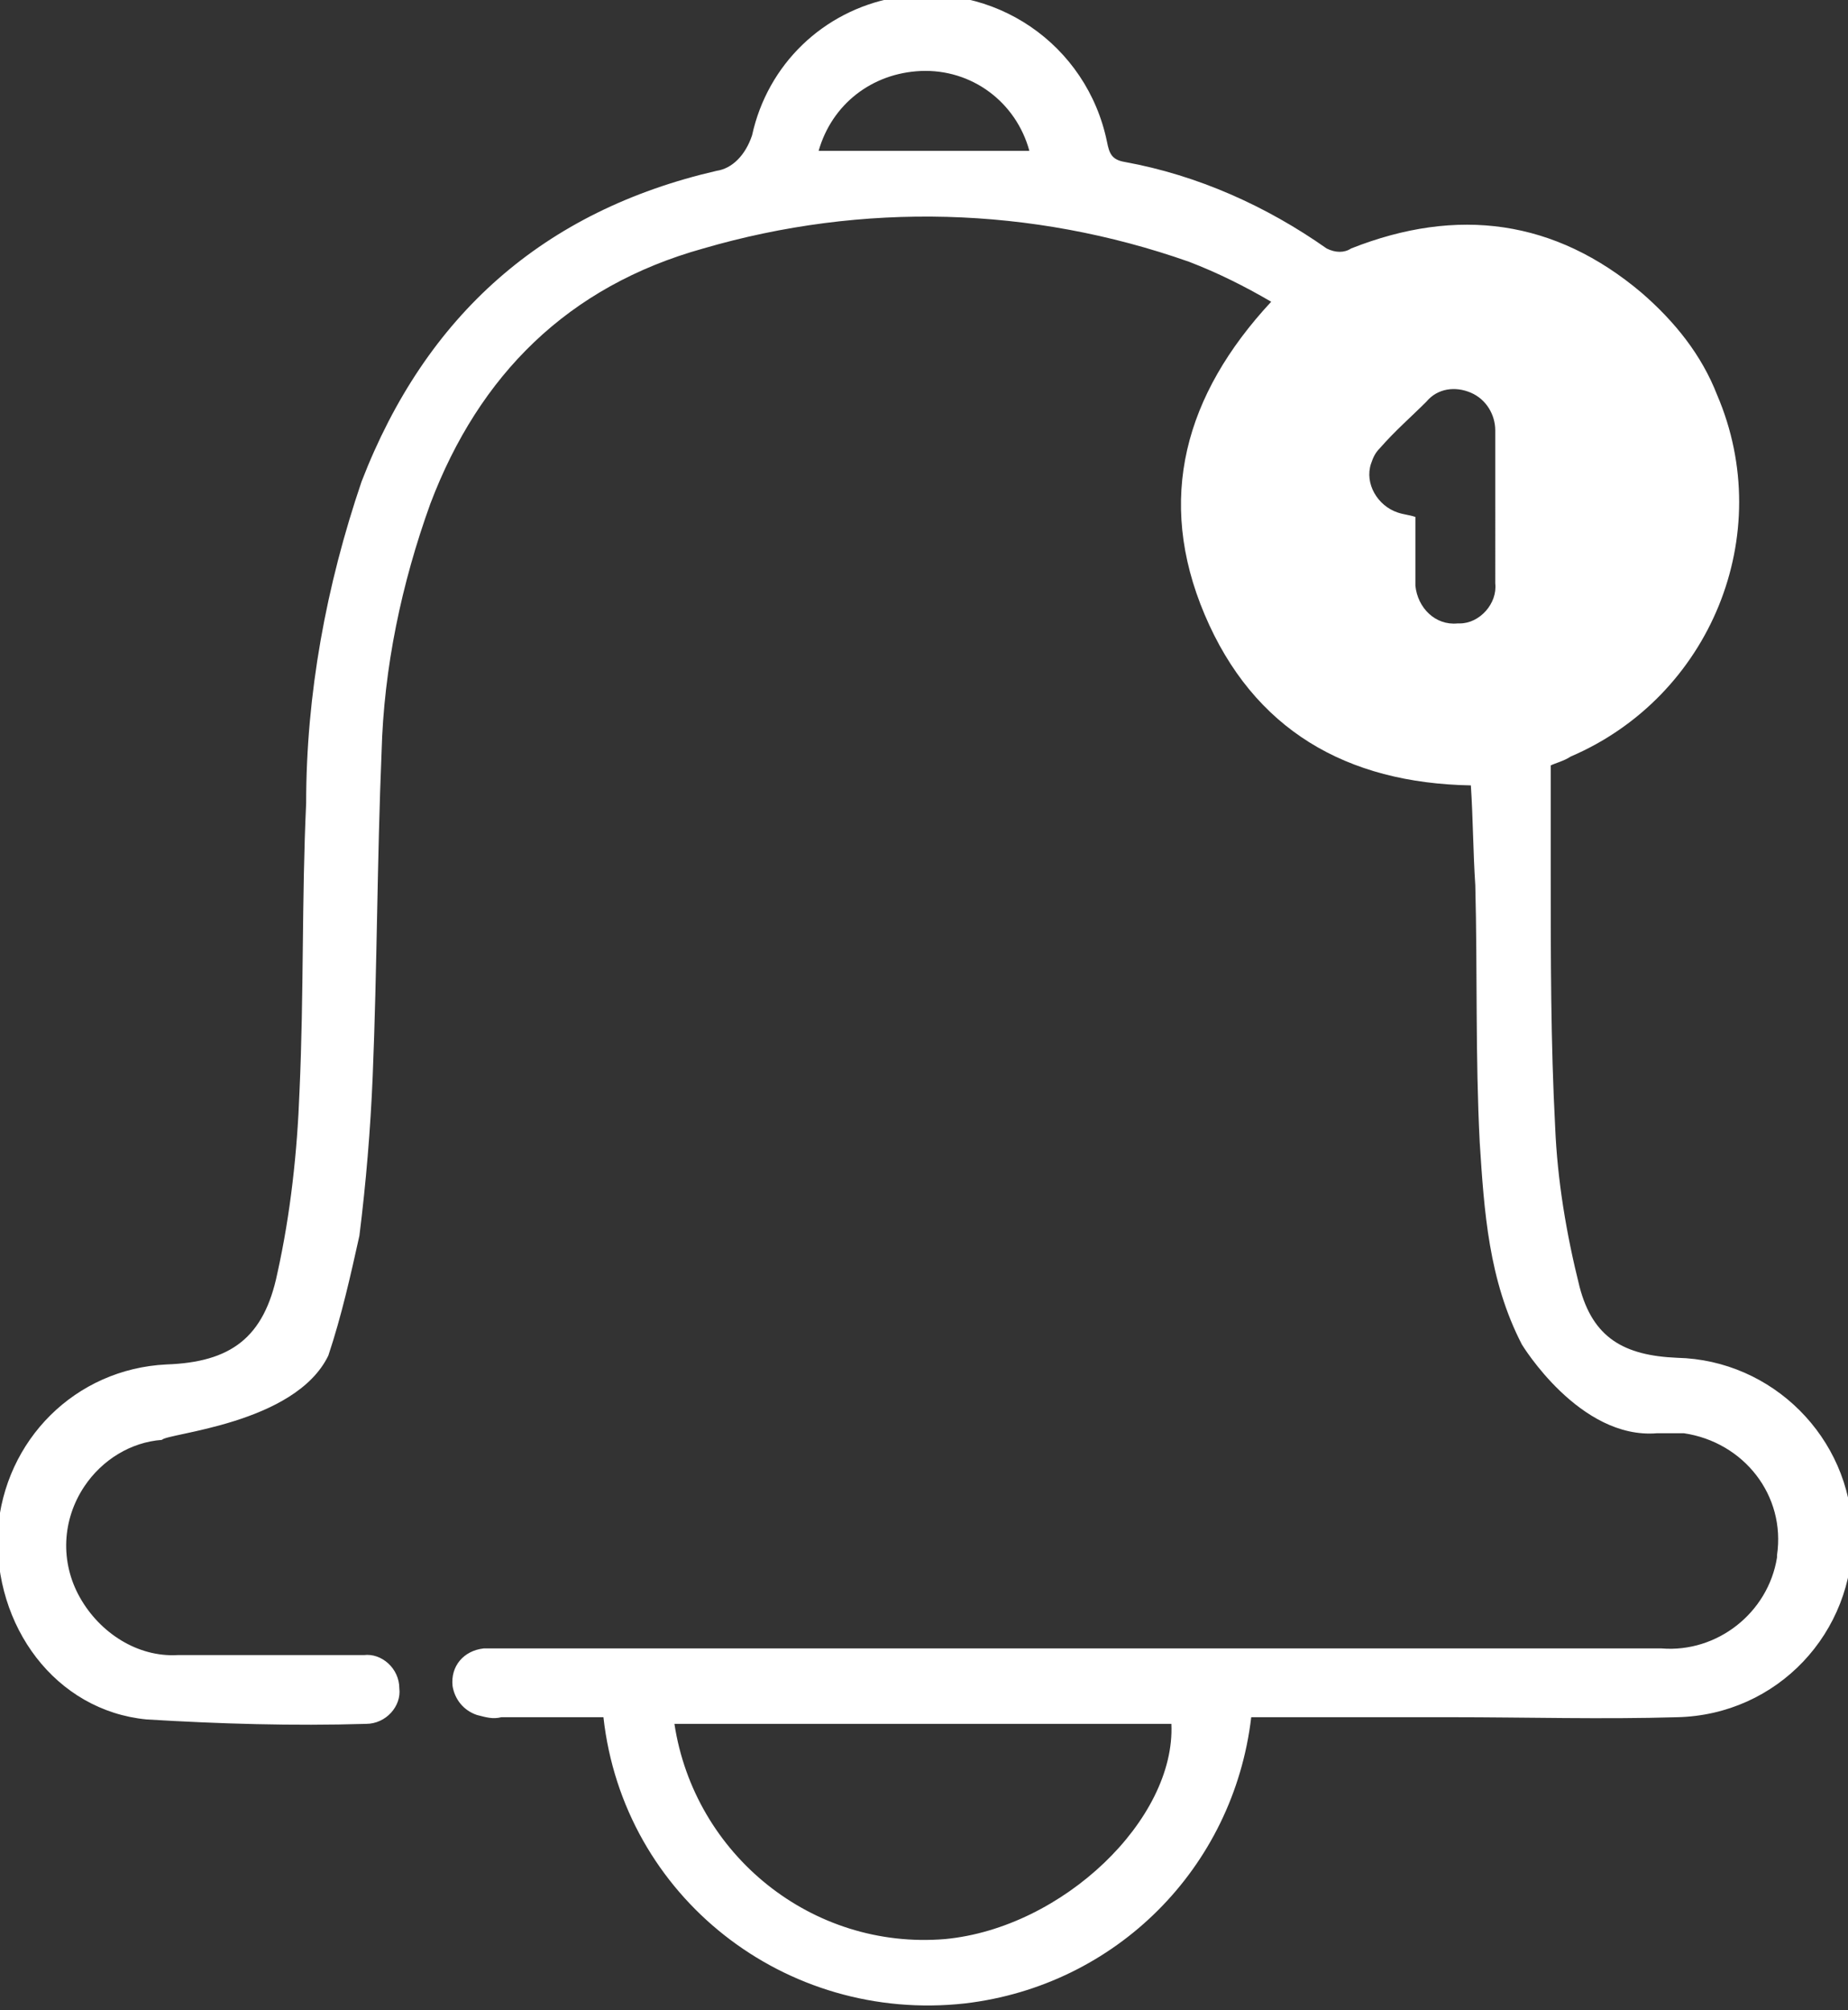 <?xml version="1.0" encoding="utf-8"?>
<!-- Generator: Adobe Illustrator 25.4.1, SVG Export Plug-In . SVG Version: 6.00 Build 0)  -->
<svg version="1.1" id="icon-bell-notification-rev" xmlns="http://www.w3.org/2000/svg" xmlns:xlink="http://www.w3.org/1999/xlink"
	 x="0px" y="0px" viewBox="0 0 83.3 90.6" style="enable-background:new 0 0 83.3 90.6;" xml:space="preserve">
<rect x="0" y="0" width="83.3" height="90.6" fill="#333333" stroke="none"/>
<style type="text/css">
	.st0{fill:#FFFFFF;}
</style>
<g id="Group_8259">
	<path id="Path_19290" class="st0" d="M14.8,61.1c0.6-1.8,1-3.6,1.4-5.4c0.3-2.4,0.5-4.8,0.6-7.2c0.2-4.9,0.2-9.8,0.4-14.6
		c0.1-3.8,0.9-7.6,2.2-11.2c2.2-5.8,6.2-9.8,12.3-11.5c7.2-2.1,14.8-1.9,21.9,0.6c1.3,0.5,2.5,1.1,3.7,1.8c-3.9,4.2-5.2,8.9-3,14.1
		c2.2,5.2,6.4,7.6,12,7.7c0.1,1.5,0.1,3,0.2,4.5c0.1,3.9,0,7.7,0.2,11.6c0.2,3.1,0.4,6.2,1.9,9.1c0,0,2.6,4.3,6.1,4
		c0.4,0,0.8,0,1.2,0c2.7,0.4,4.6,2.8,4.2,5.5c0,0,0,0.1,0,0.1c-0.4,2.5-2.7,4.3-5.2,4.1c-17.4,0-34.7,0-52.1,0c-0.3,0-0.7,0-1,0
		c-0.9,0.1-1.5,0.8-1.4,1.7c0.1,0.6,0.5,1.1,1.1,1.3c0.4,0.1,0.7,0.2,1.1,0.1c1.5,0,3,0,4.6,0c0.9,8.1,8.2,13.8,16.3,12.9
		c6.8-0.8,12.1-6.1,12.9-12.9h1c2.7,0,5.3,0,8,0c3.4,0,6.8,0.1,10.2,0c4.5-0.1,8-3.8,7.9-8.3c-0.1-4.3-3.6-7.8-7.9-7.9
		c-2.4-0.1-3.8-0.9-4.4-3.2c-0.6-2.4-1-4.8-1.1-7.2c-0.2-3.8-0.2-7.6-0.2-11.5c0-1.6,0-3.1,0-4.8c0.2-0.1,0.6-0.2,0.9-0.4
		c6.3-2.7,9.3-10,6.6-16.3c-0.7-1.8-1.9-3.3-3.4-4.6c-3.9-3.3-8.3-3.9-13.1-2c-0.3,0.2-0.7,0.2-1.1,0c-2.7-1.9-5.8-3.3-9.1-3.9
		c-0.6-0.1-0.7-0.4-0.8-0.9c-0.9-4.4-5.1-7.3-9.6-6.5c-3.2,0.6-5.7,3-6.4,6.2C33.6,7,33,7.6,32.3,7.7c-7.8,1.8-13.1,6.5-16,14
		c-1.6,4.7-2.5,9.6-2.5,14.5c-0.2,4.3-0.1,8.6-0.3,13c-0.1,2.7-0.4,5.5-1,8.2c-0.6,2.9-2.1,4-5,4.1c-4.1,0.2-7.3,3.4-7.6,7.5
		c-0.2,4.3,2.6,8.1,6.7,8.5c3.3,0.2,6.6,0.3,9.9,0.2c0.9,0,1.6-0.8,1.5-1.6c0-0.9-0.8-1.6-1.6-1.5c0,0-0.1,0-0.1,0
		c-2.8,0-5.5,0-8.3,0c-1.8,0.1-3.5-1-4.4-2.6c-0.9-1.6-0.8-3.5,0.2-5c0.8-1.2,2.1-2,3.5-2.1C7.5,64.6,13.3,64.2,14.8,61.1z
		 M36.9,6.8c0.6-2.1,2.4-3.5,4.6-3.6c2.3-0.1,4.3,1.4,4.9,3.6H36.9z M67.4,26.3c0.1,0.9-0.7,1.8-1.6,1.8c0,0-0.1,0-0.1,0
		c-1,0.1-1.8-0.7-1.9-1.7c0,0,0-0.1,0-0.1c0-1,0-2,0-3c-0.3-0.1-0.5-0.1-0.8-0.2c-0.9-0.3-1.5-1.3-1.2-2.2c0.1-0.3,0.2-0.5,0.4-0.7
		c0.7-0.8,1.4-1.4,2.1-2.1c0.5-0.6,1.3-0.7,2-0.4c0.7,0.3,1.1,1,1.1,1.7C67.4,21.8,67.4,24.1,67.4,26.3L67.4,26.3z M42.6,87.4
		c-6,0.5-11.3-3.8-12.2-9.7h22.4C53,82,47.9,86.9,42.6,87.4L42.6,87.4z"/>
</g>
</svg>
